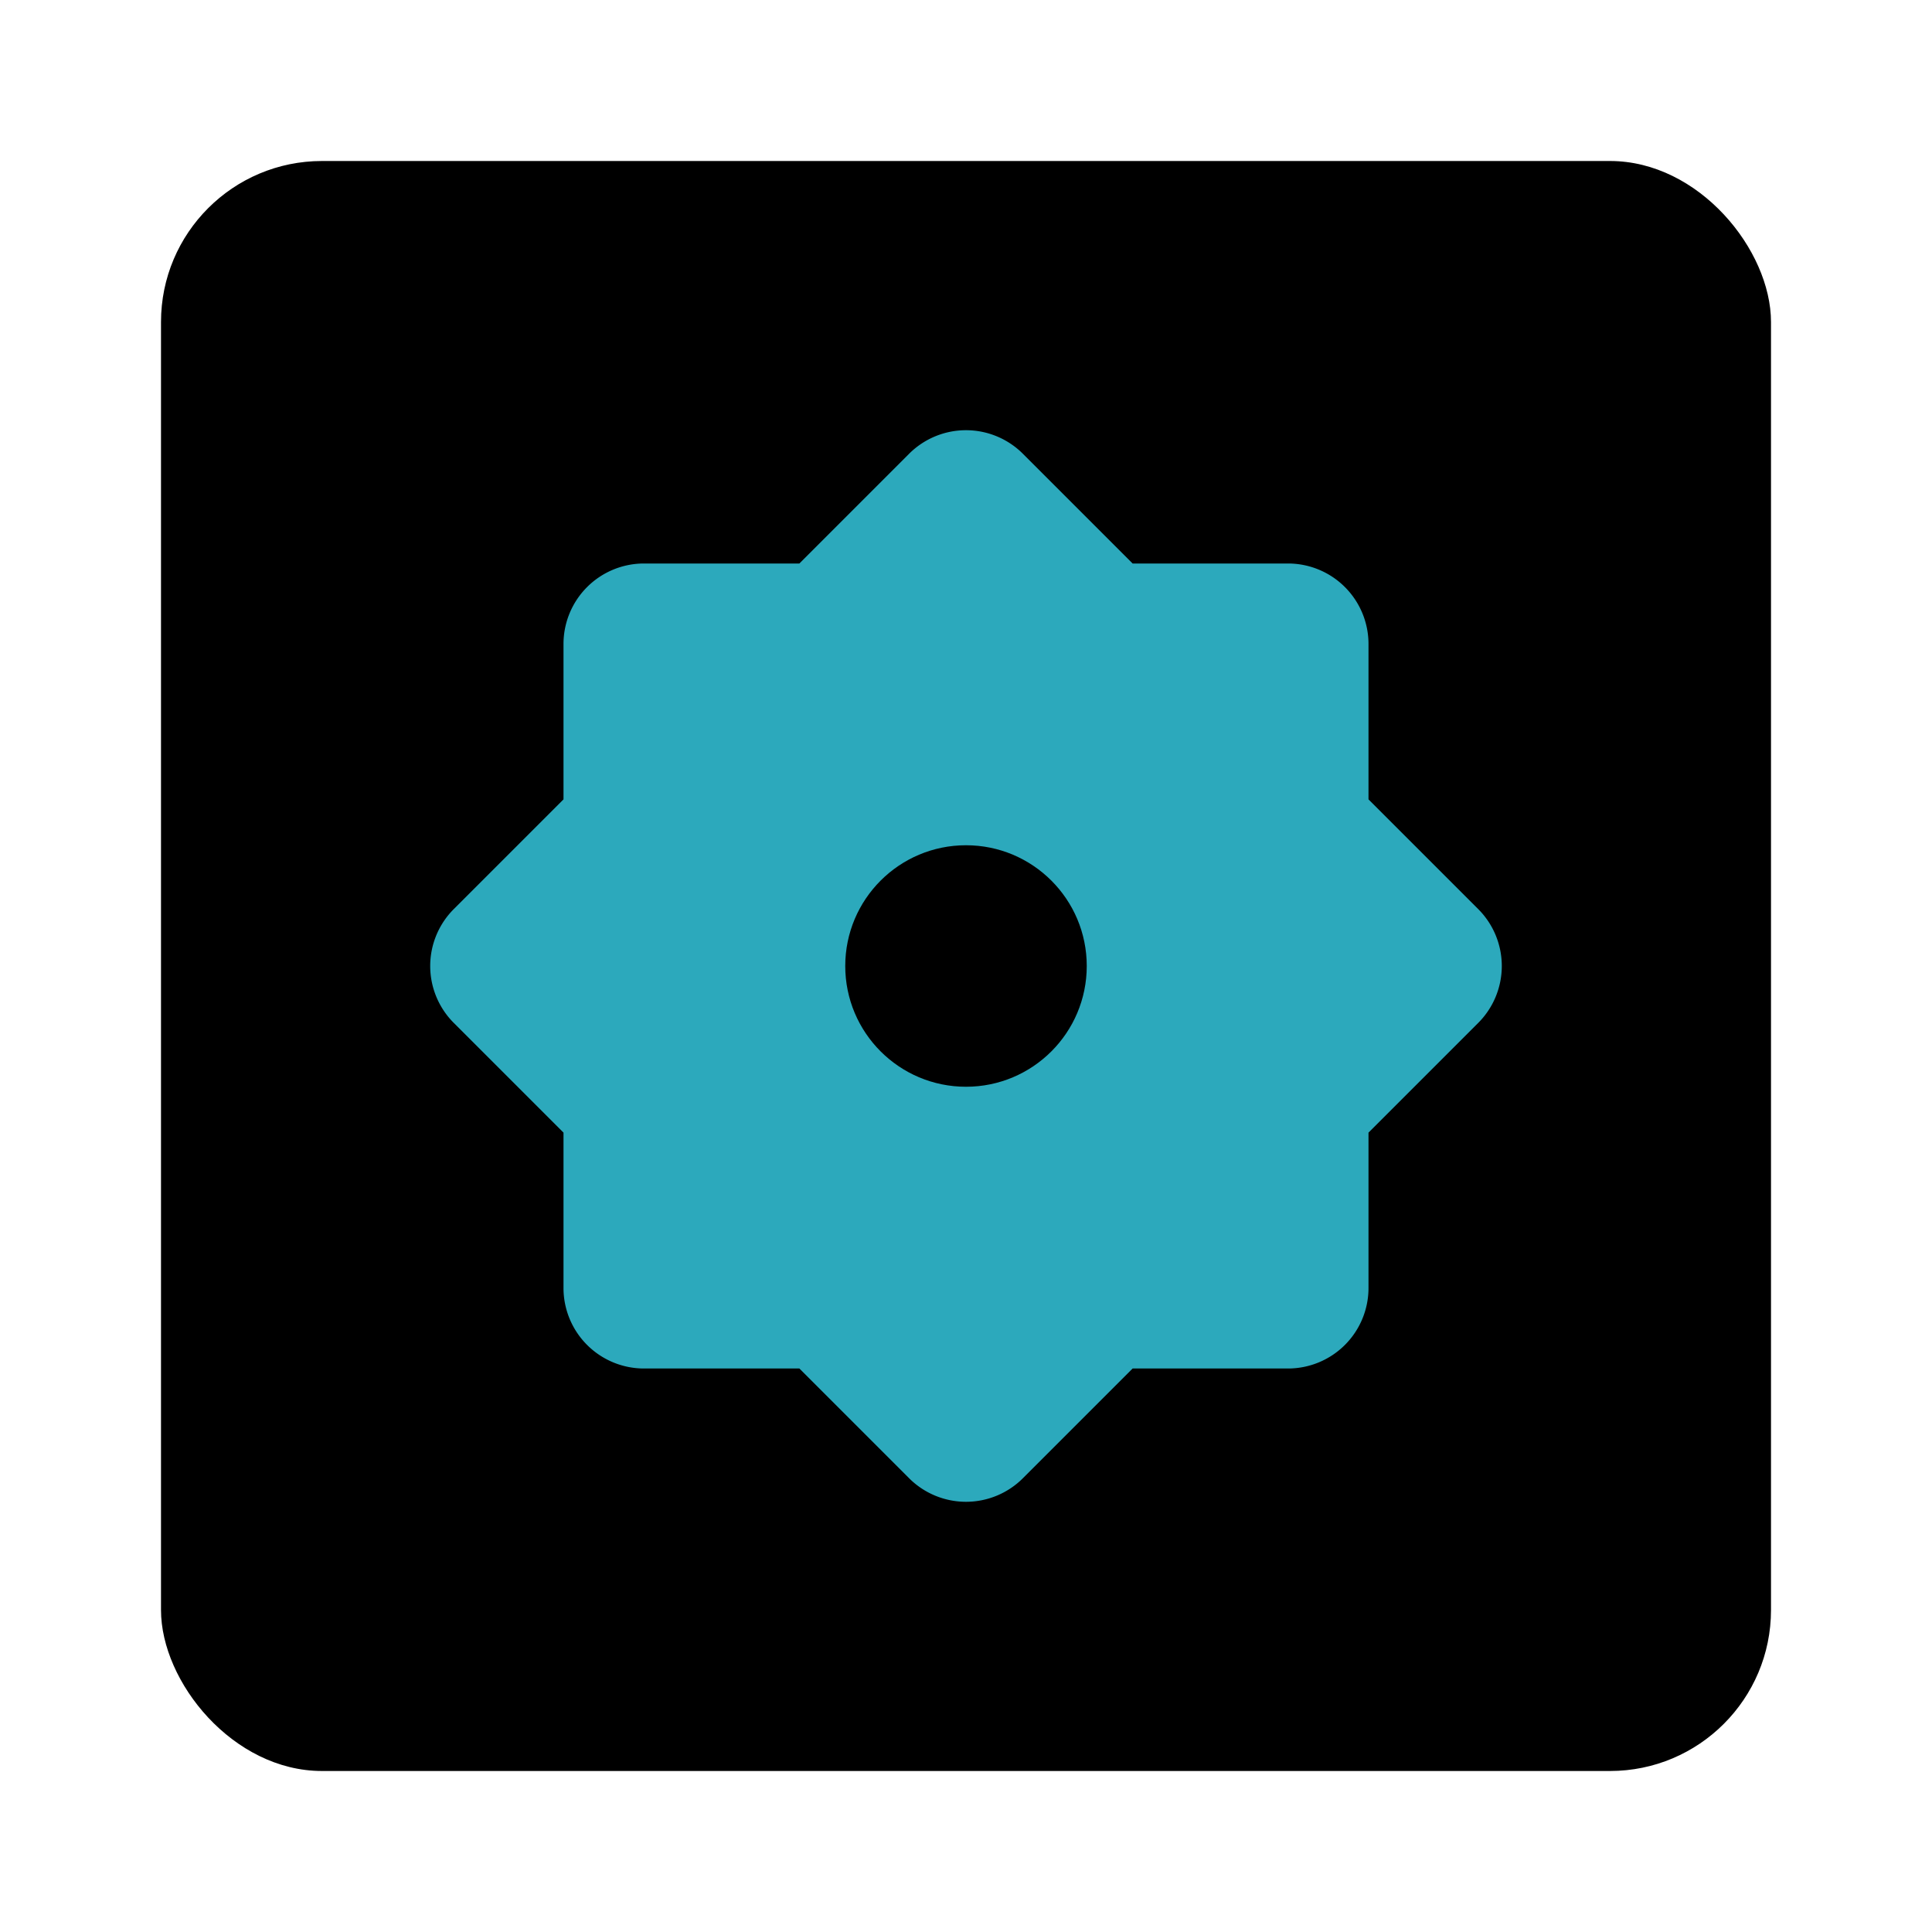 <?xml version="1.0" encoding="utf-8"?><!-- Скачано с сайта svg4.ru / Downloaded from svg4.ru -->
<svg fill="#000000" width="800px" height="800px" viewBox="0 0 24 24" id="settings-alt-3" data-name="Flat Color" xmlns="http://www.w3.org/2000/svg" class="icon flat-color"><rect id="primary" x="2" y="2" width="20" height="20" rx="2" style="fill: rgb(0, 0, 0);"></rect><path id="secondary" d="M18.36,11.29,17,9.93V8a1,1,0,0,0-1-1H14.07L12.71,5.64a1,1,0,0,0-1.42,0L9.93,7H8A1,1,0,0,0,7,8V9.93L5.64,11.29a1,1,0,0,0,0,1.42L7,14.07V16a1,1,0,0,0,1,1H9.93l1.36,1.36a1,1,0,0,0,1.42,0L14.07,17H16a1,1,0,0,0,1-1V14.07l1.36-1.36A1,1,0,0,0,18.36,11.29Z" style="fill: rgb(44, 169, 188);"></path><circle id="primary-2" data-name="primary" cx="12" cy="12" r="1.5" style="fill: rgb(0, 0, 0);"></circle></svg>